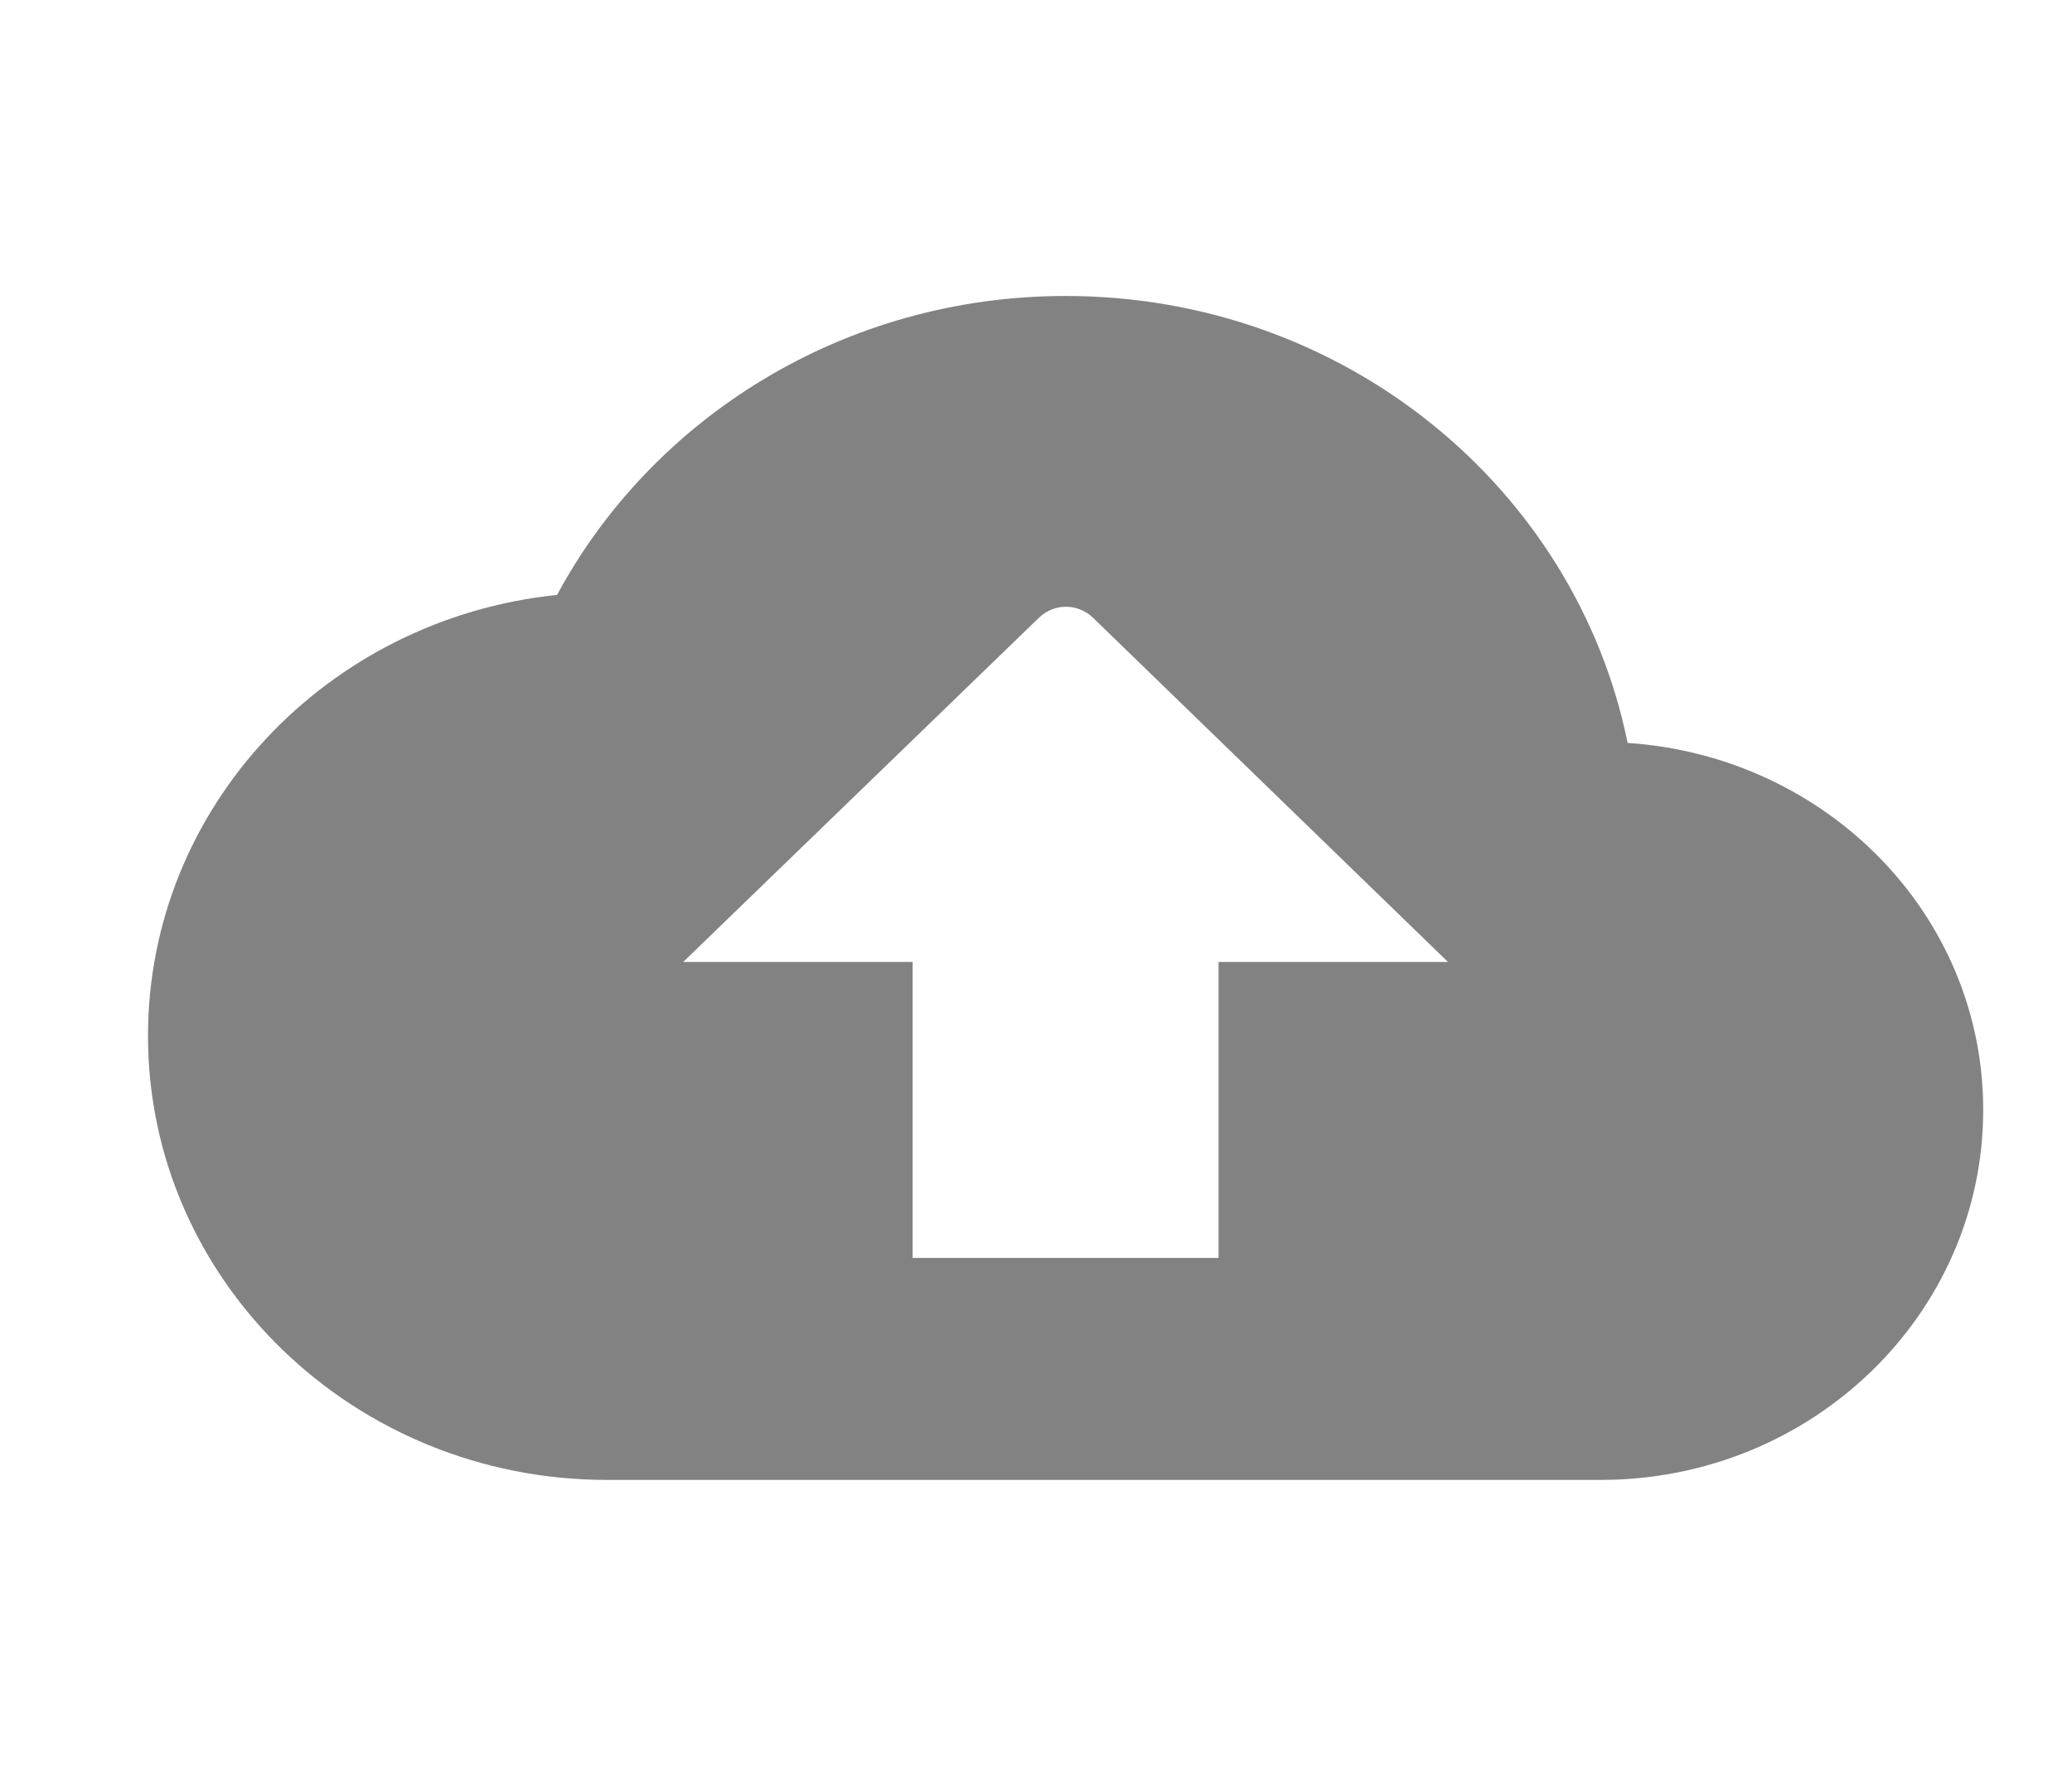 <svg width="28" height="24" viewBox="0 0 28 24" fill="none" xmlns="http://www.w3.org/2000/svg">
<mask id="mask0_214_901" style="mask-type:alpha" maskUnits="userSpaceOnUse" x="0" y="0" width="28" height="24">
<rect width="28" height="24" fill="#C4C4C4"/>
</mask>
<g mask="url(#mask0_214_901)">
<path fill-rule="evenodd" clip-rule="evenodd" d="M14.4 4C18.161 4 21.292 6.59 21.995 10.04C24.682 10.22 26.8 12.36 26.8 15C26.8 17.76 24.485 20 21.633 20H8.2C4.78 20 2 17.31 2 14C2 10.91 4.418 8.36 7.528 8.04C8.82 5.64 11.414 4 14.4 4ZM16.467 17V13H19.567L14.772 8.35C14.565 8.15 14.245 8.15 14.038 8.35L9.233 13H12.333V17H16.467Z" fill="#828282"/>
</g>
</svg>
